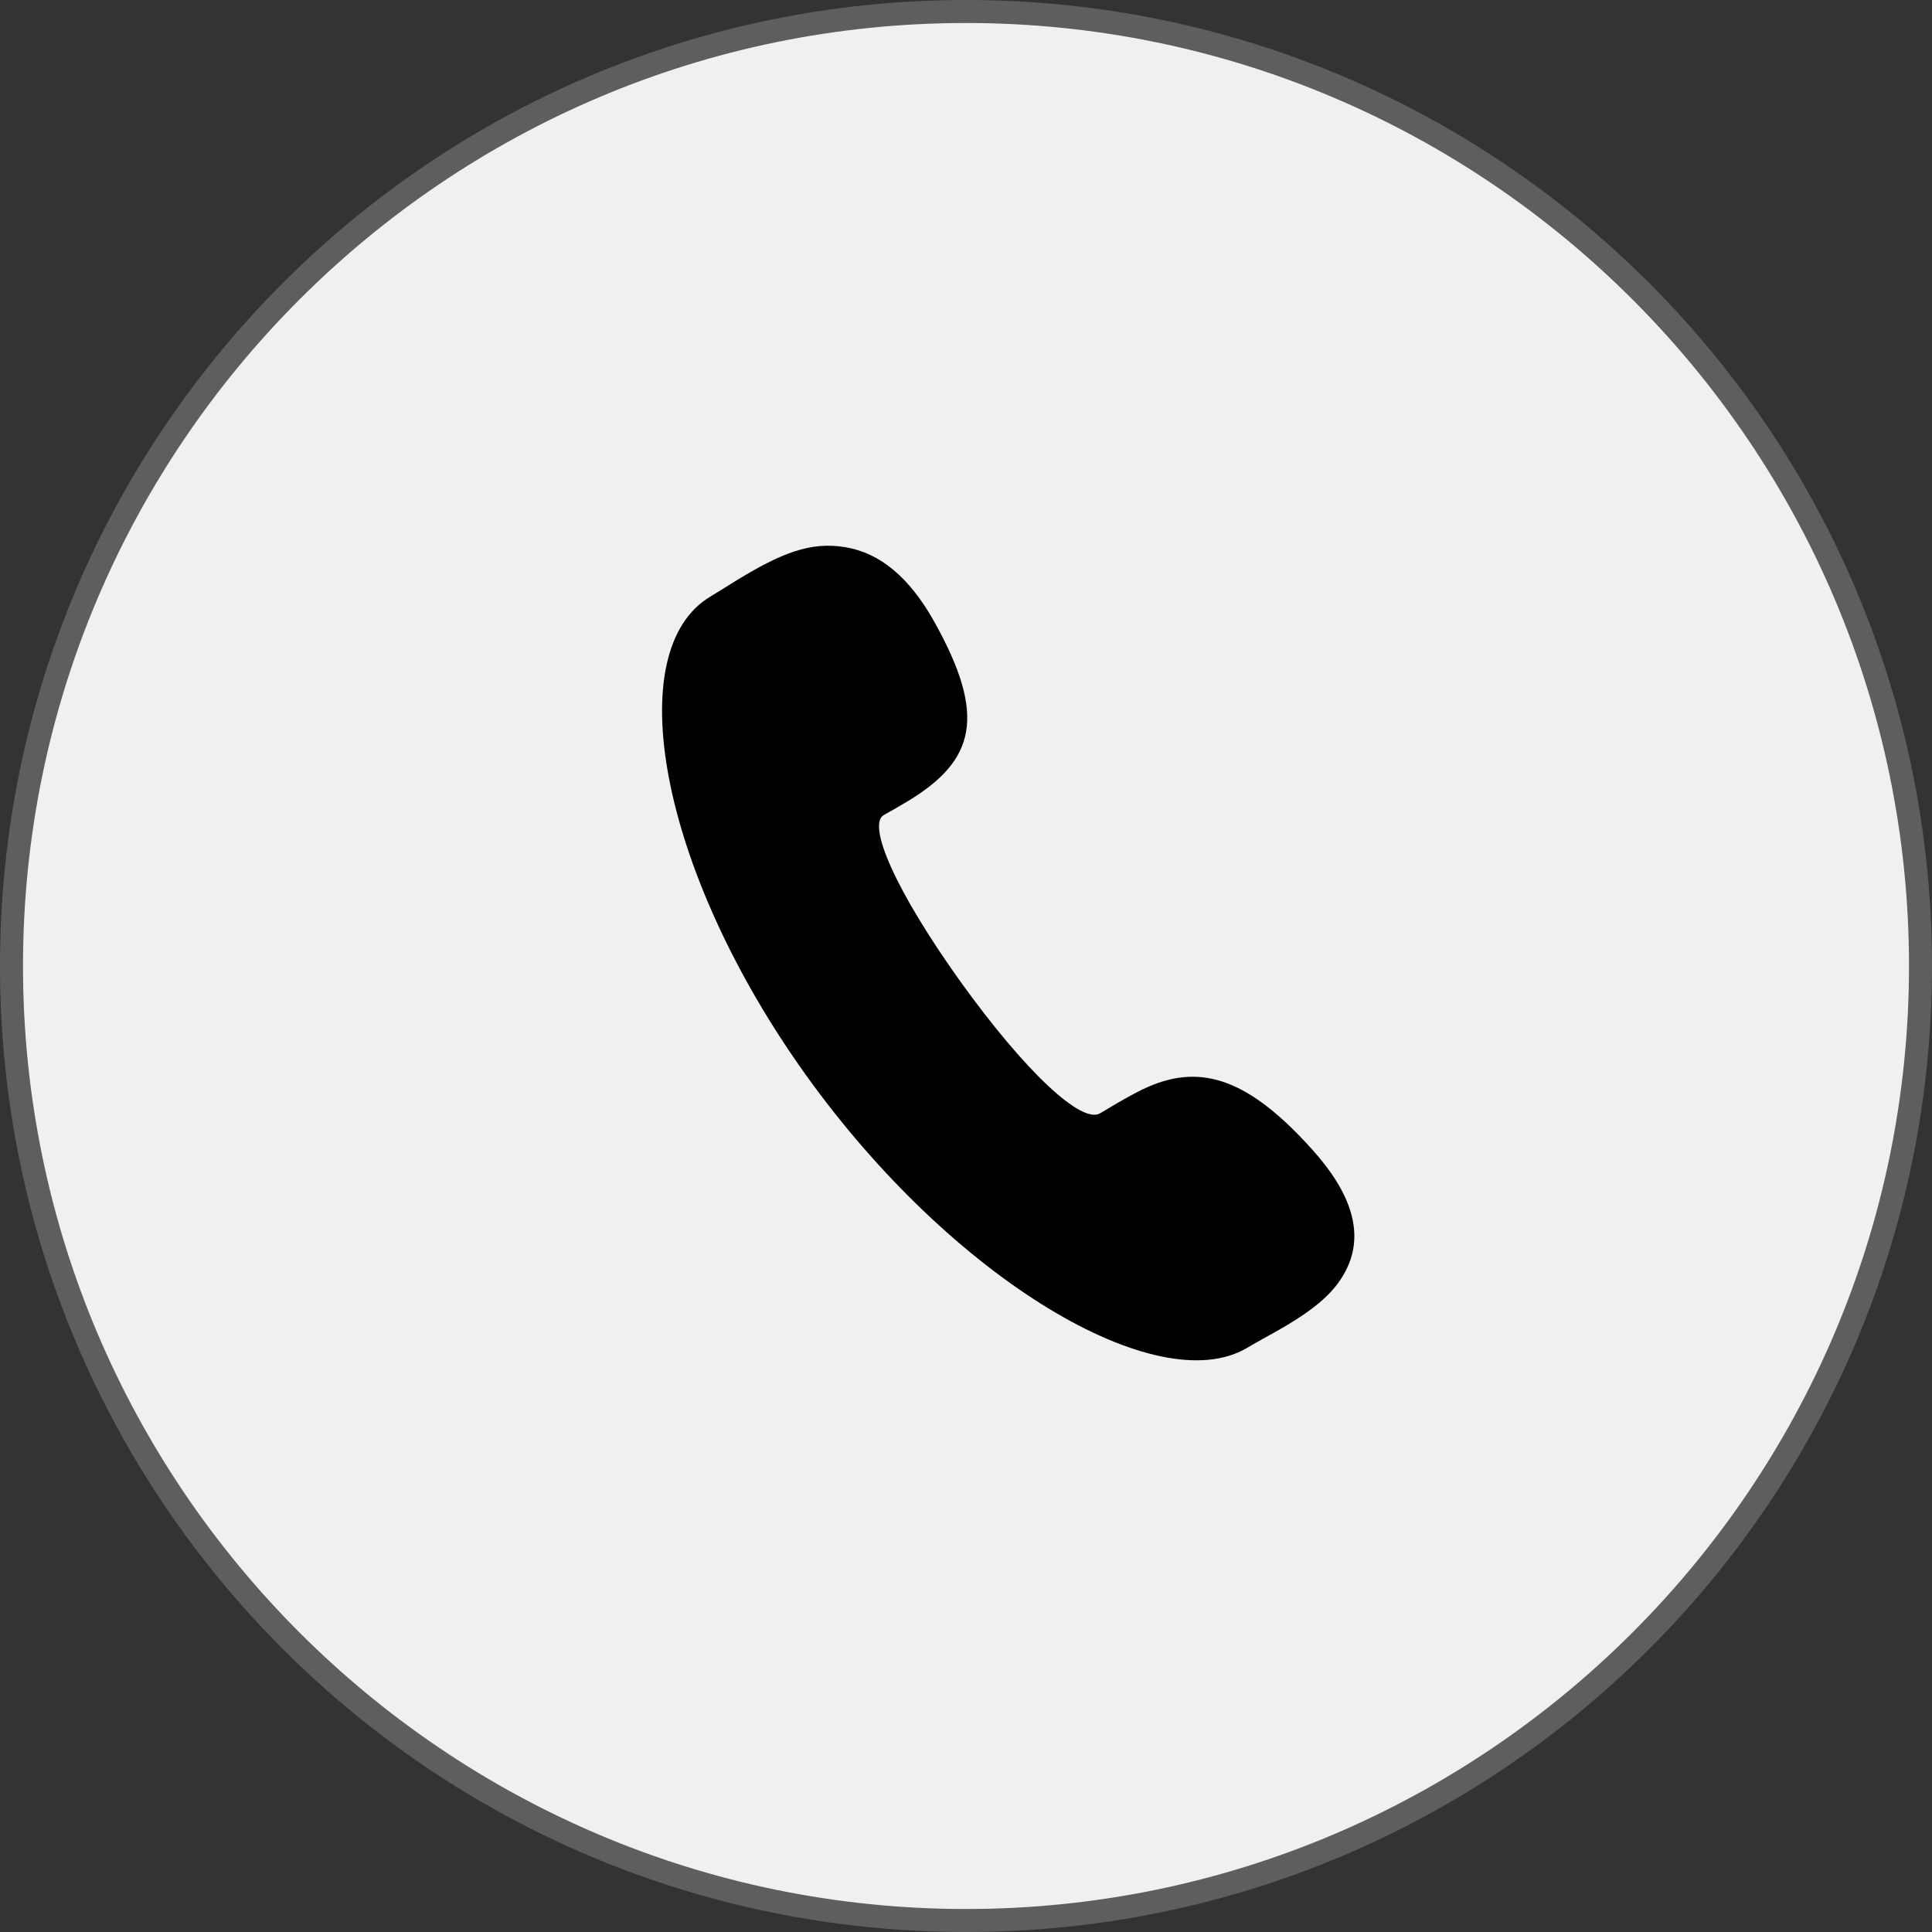<?xml version="1.0" encoding="utf-8"?>
<!-- Generator: Adobe Illustrator 23.1.0, SVG Export Plug-In . SVG Version: 6.00 Build 0)  -->
<svg version="1.1" id="图层_1" xmlns="http://www.w3.org/2000/svg" xmlns:xlink="http://www.w3.org/1999/xlink" x="0px" y="0px"
	 viewBox="0 0 84 84" style="enable-background:new 0 0 84 84;" xml:space="preserve">
<rect x="0" y="0" width="84" height="84" fill="#333333" stroke="none"/>
<style type="text/css">
	.st0{fill:#F0F0F0;}
	.st1{fill:#5E5E5E;}
</style>
<g>
	<circle class="st0" cx="42" cy="42" r="41.5"/>
	<path class="st1" d="M42,1c22.61,0,41,18.39,41,41S64.61,83,42,83S1,64.61,1,42S19.39,1,42,1 M42,0C18.8,0,0,18.8,0,42
		s18.8,42,42,42s42-18.8,42-42S65.2,0,42,0L42,0z"/>
</g>
<path d="M47.82,48.41c0.07-0.04,0.82-0.49,1.04-0.61c0.41-0.23,0.74-0.41,1.07-0.55c2.34-1.02,4.41-0.3,7.14,2.75
	c1.69,1.88,2.19,3.56,1.54,5.04c-0.49,1.11-1.42,1.88-3.09,2.83c-0.11,0.06-1.07,0.59-1.31,0.74c-3.88,2.28-12.77-2.94-19.17-11.87
	c-6.41-8.95-8.08-18.49-4.14-20.81l0.52-0.32l0.56-0.35c1.99-1.22,3.26-1.72,4.77-1.47c1.51,0.25,2.79,1.31,3.87,3.24
	c2.29,4.1,1.79,6.03-1.16,7.81c-0.21,0.13-0.96,0.56-1.04,0.6c-0.72,0.43,0.5,3.27,3.34,7.24C44.63,46.67,47.03,48.86,47.82,48.41
	L47.82,48.41L47.82,48.41z"/>
</svg>
